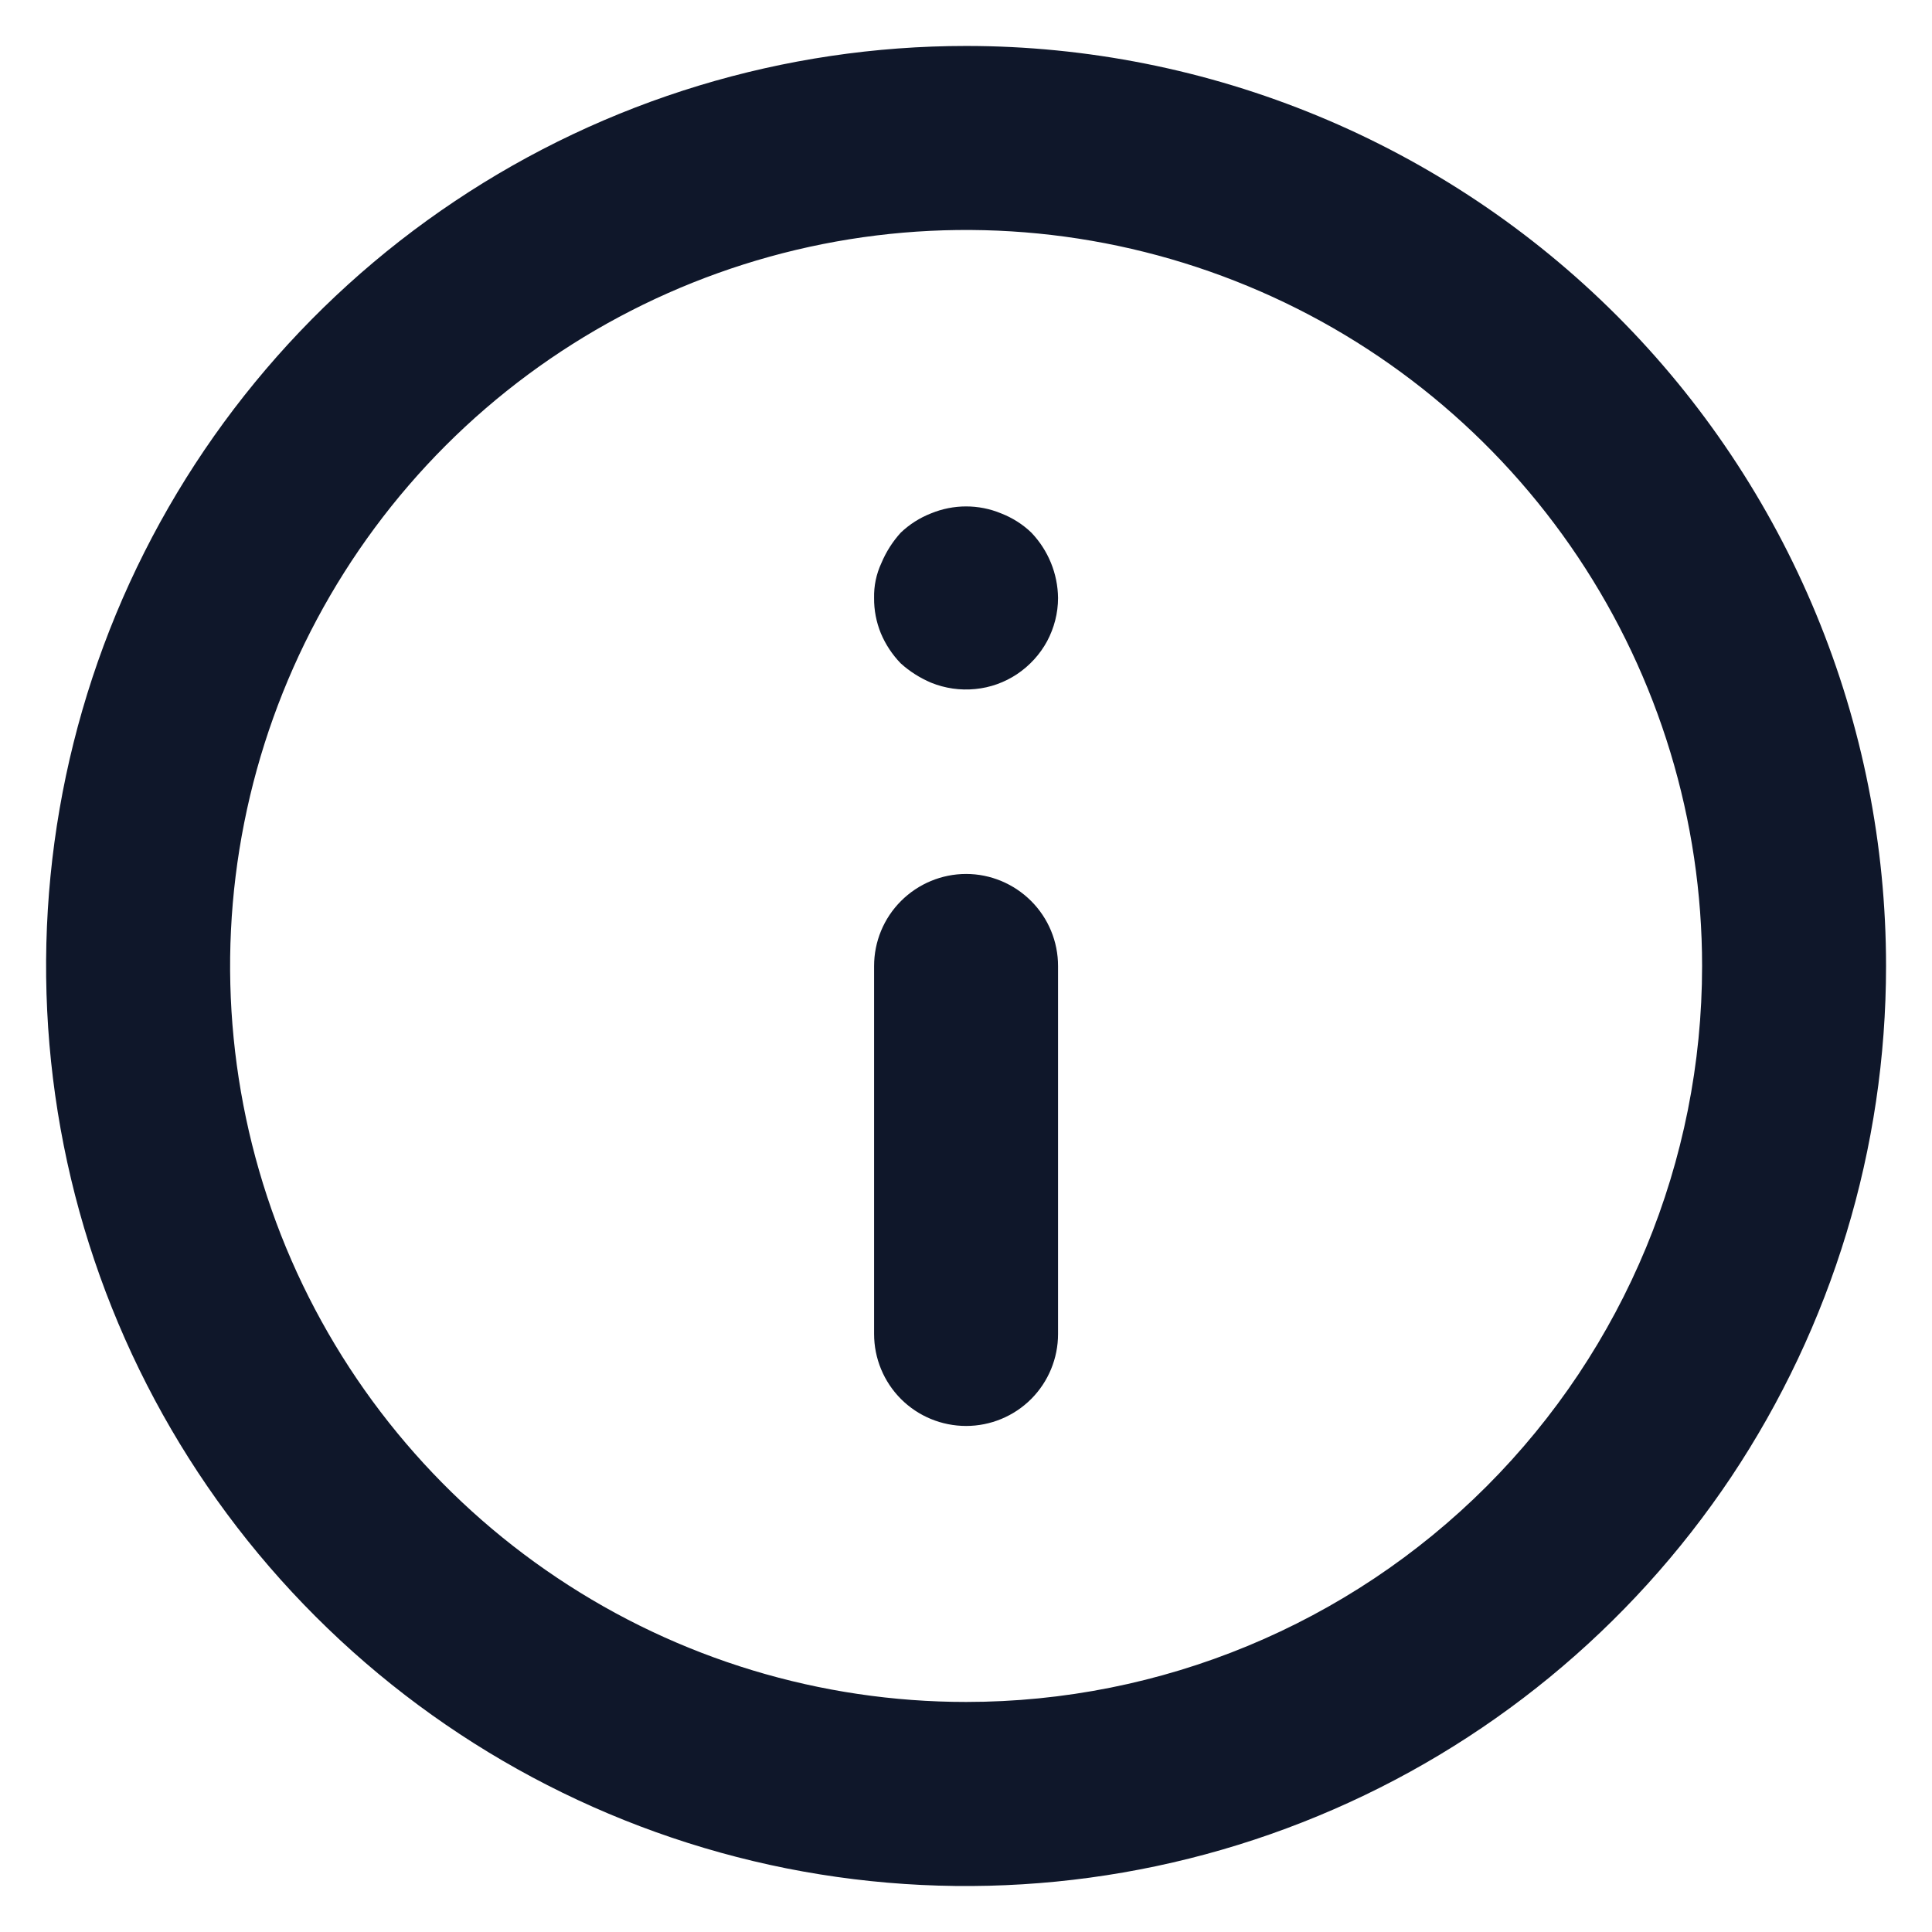 <svg width="14" height="14" viewBox="0 0 14 14" fill="none" xmlns="http://www.w3.org/2000/svg">
<path d="M7.001 6.333C6.824 6.333 6.654 6.404 6.529 6.529C6.404 6.654 6.334 6.823 6.334 7V9.667C6.334 9.843 6.404 10.013 6.529 10.138C6.654 10.263 6.824 10.333 7.001 10.333C7.177 10.333 7.347 10.263 7.472 10.138C7.597 10.013 7.667 9.843 7.667 9.667V7C7.667 6.823 7.597 6.654 7.472 6.529C7.347 6.404 7.177 6.333 7.001 6.333ZM7.254 3.72C7.092 3.653 6.91 3.653 6.747 3.72C6.665 3.752 6.591 3.799 6.527 3.86C6.468 3.925 6.421 3.999 6.387 4.08C6.35 4.159 6.332 4.246 6.334 4.333C6.333 4.421 6.35 4.508 6.383 4.589C6.417 4.67 6.466 4.744 6.527 4.807C6.592 4.866 6.667 4.913 6.747 4.947C6.848 4.988 6.958 5.004 7.067 4.993C7.175 4.983 7.28 4.945 7.37 4.885C7.461 4.824 7.536 4.742 7.588 4.646C7.639 4.55 7.667 4.443 7.667 4.333C7.665 4.157 7.596 3.988 7.474 3.86C7.411 3.799 7.336 3.752 7.254 3.72ZM7.001 0.333C5.682 0.333 4.393 0.724 3.297 1.457C2.201 2.189 1.346 3.231 0.841 4.449C0.337 5.667 0.205 7.007 0.462 8.301C0.719 9.594 1.354 10.782 2.287 11.714C3.219 12.646 4.407 13.281 5.7 13.539C6.993 13.796 8.334 13.664 9.552 13.159C10.77 12.655 11.811 11.8 12.544 10.704C13.276 9.607 13.667 8.319 13.667 7C13.667 6.125 13.495 5.258 13.16 4.449C12.825 3.64 12.334 2.905 11.715 2.286C11.096 1.667 10.361 1.176 9.552 0.841C8.743 0.506 7.876 0.333 7.001 0.333ZM7.001 12.333C5.946 12.333 4.915 12.021 4.038 11.434C3.161 10.848 2.477 10.015 2.073 9.041C1.67 8.066 1.564 6.994 1.77 5.96C1.976 4.925 2.484 3.975 3.229 3.229C3.975 2.483 4.926 1.975 5.96 1.769C6.995 1.563 8.067 1.669 9.042 2.073C10.016 2.476 10.849 3.16 11.435 4.037C12.021 4.914 12.334 5.945 12.334 7C12.334 8.414 11.772 9.771 10.772 10.771C9.772 11.771 8.415 12.333 7.001 12.333Z" fill="#0F172A"/>
</svg>
